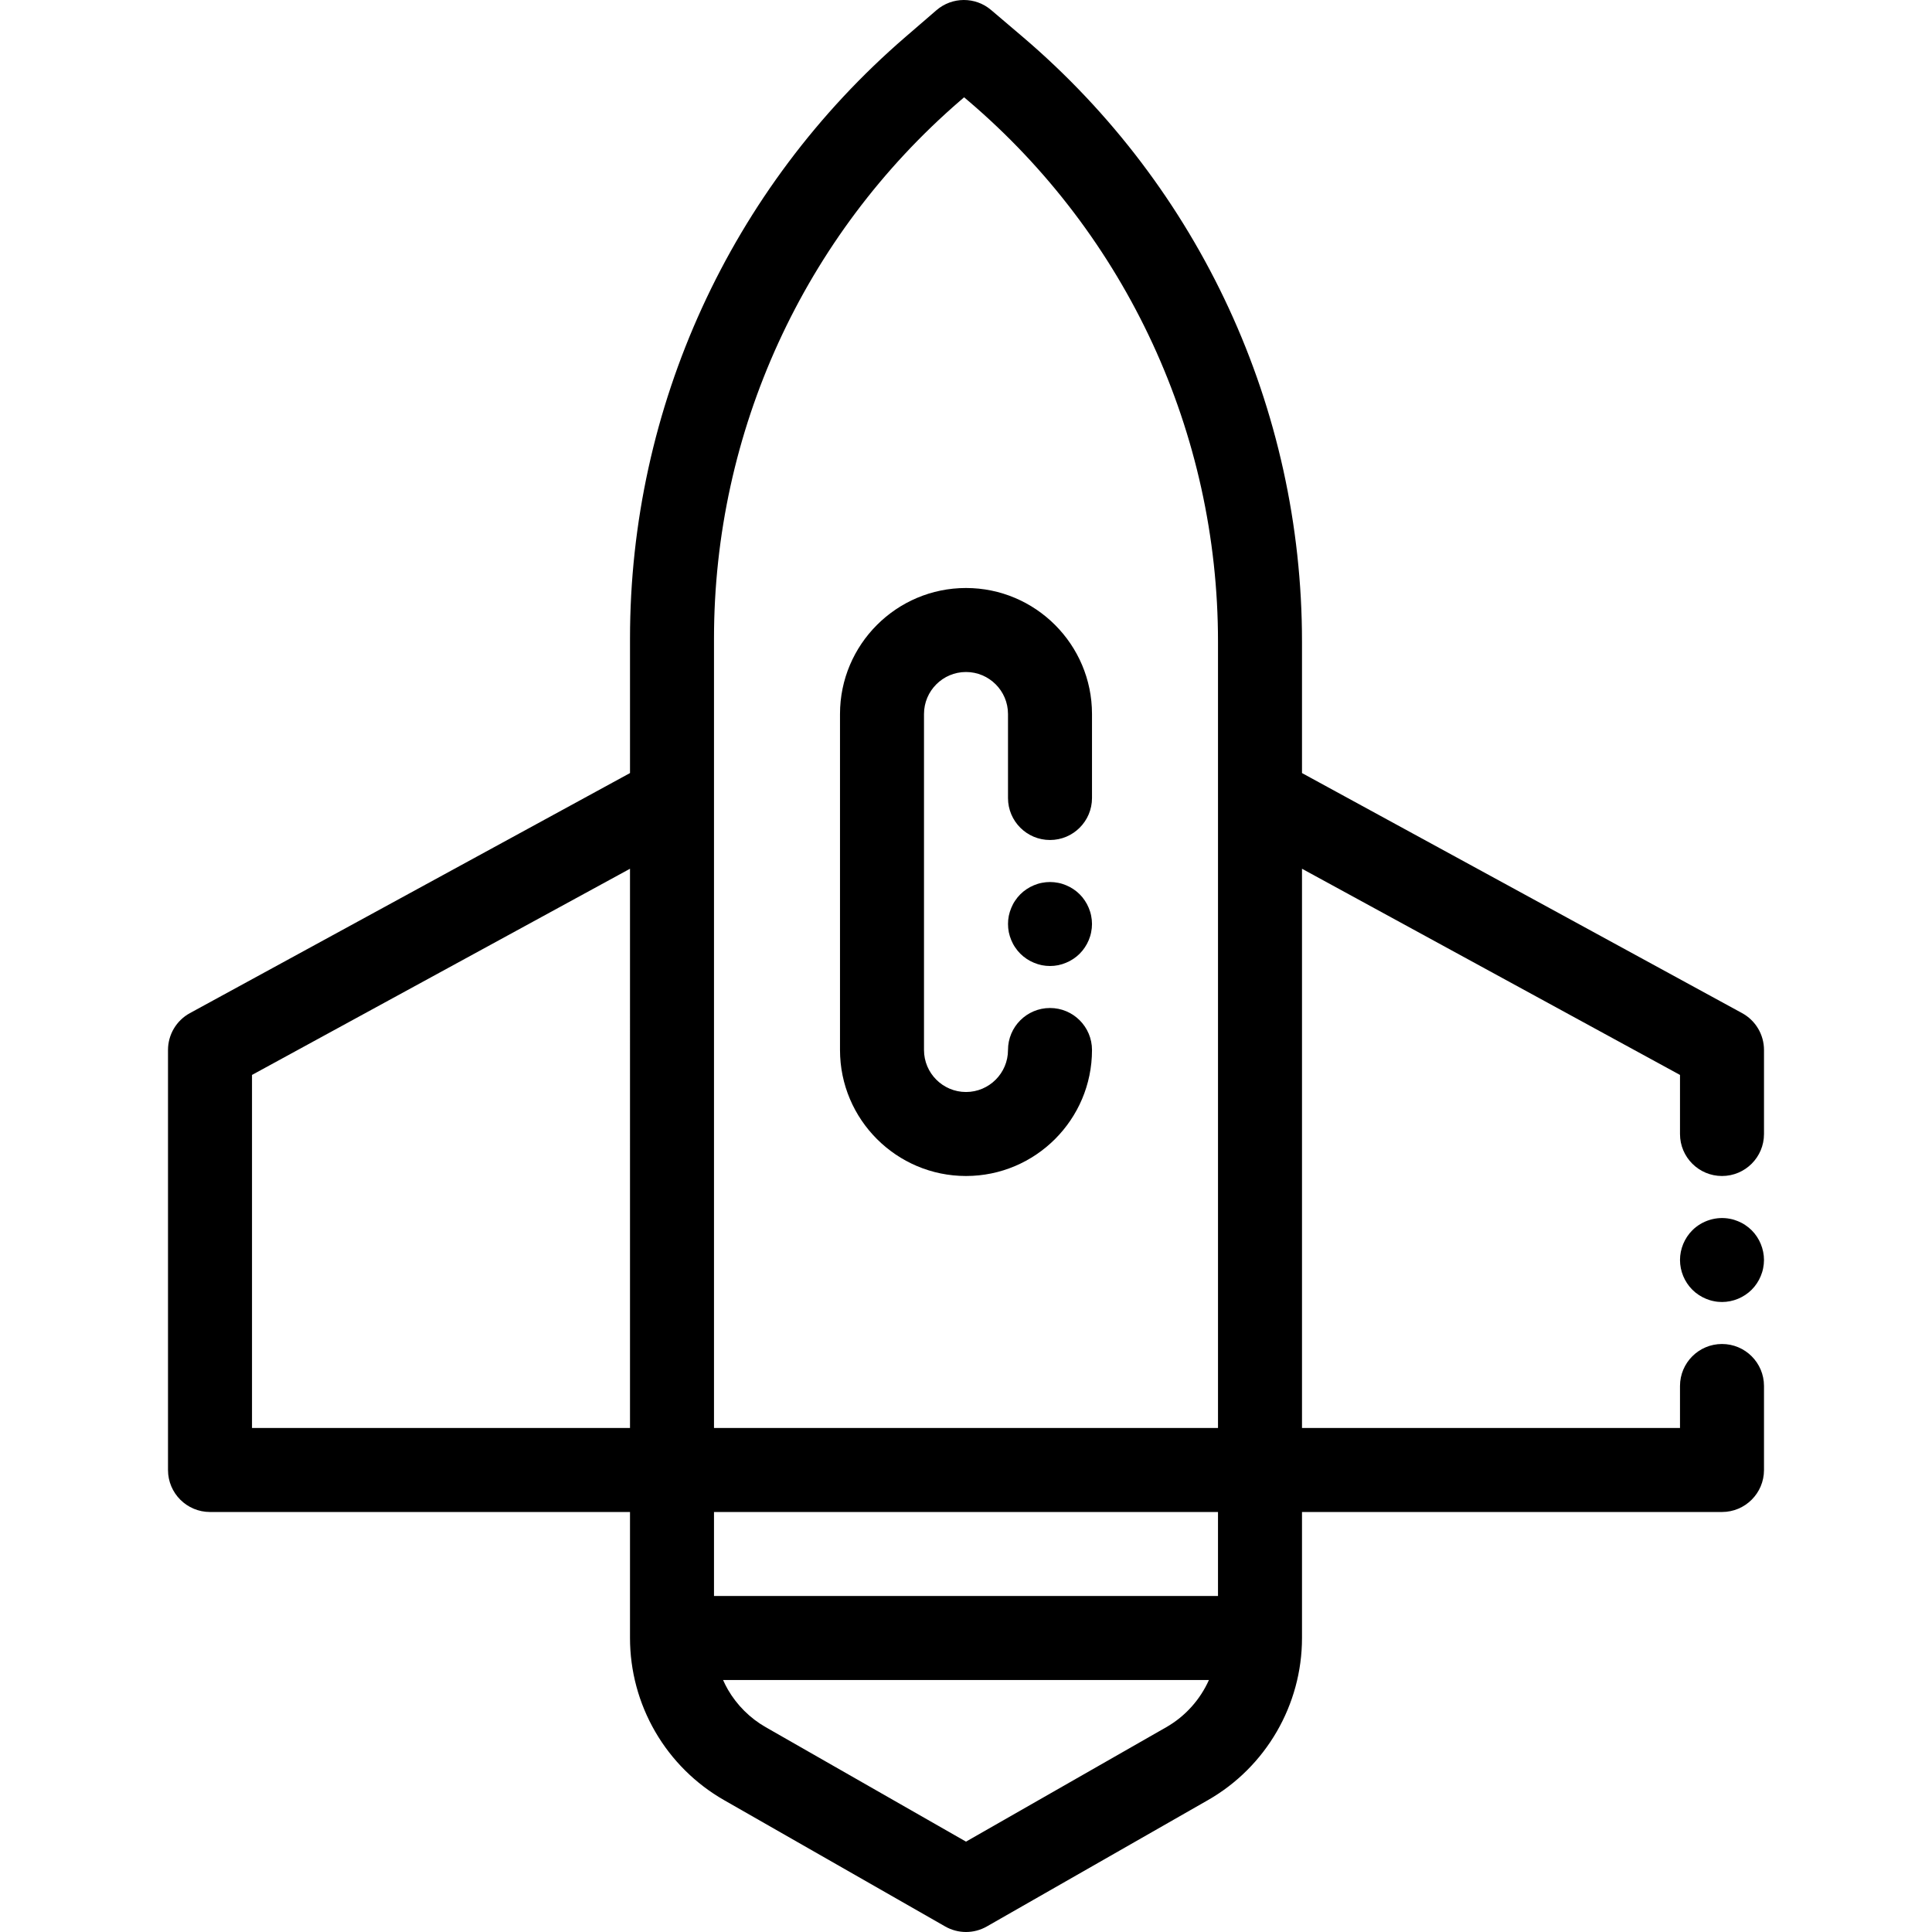 <?xml version="1.0" encoding="iso-8859-1"?>
<!-- Generator: Adobe Illustrator 19.0.0, SVG Export Plug-In . SVG Version: 6.00 Build 0)  -->
<svg version="1.1" id="Layer_1" xmlns="http://www.w3.org/2000/svg" xmlns:xlink="http://www.w3.org/1999/xlink" x="0px" y="0px"
	 viewBox="0 0 512 512" style="enable-background:new 0 0 512 512;" xml:space="preserve">
<g>
	<g>
		<path d="M456.348,311.652c6.146,0,11.13-4.983,11.13-11.13v-22.261c0-4.073-2.225-7.821-5.801-9.771l-116.634-63.618V170.04
			c0-61.814-26.998-120.248-74.077-160.322l-8.314-7.068c-4.177-3.553-10.323-3.532-14.48,0.052l-8.273,7.138
			c-46.355,40.028-72.942,98.11-72.942,159.353v35.677L50.323,268.49c-3.576,1.95-5.801,5.699-5.801,9.771v111.304
			c0,6.147,4.984,11.13,11.13,11.13h111.304v33.391c0,8.708,2.313,17.299,6.69,24.842s10.686,13.811,18.241,18.124l58.592,33.48
			c1.711,0.977,3.616,1.467,5.522,1.467c1.906,0,3.811-0.489,5.522-1.467l58.592-33.48c15.376-8.784,24.929-25.248,24.929-42.966
			v-33.391h111.304c6.146,0,11.13-4.983,11.13-11.13v-22.261c0-6.147-4.984-11.13-11.13-11.13s-11.13,4.983-11.13,11.13v11.13
			H345.043V230.229l100.174,54.64v15.653C445.217,306.669,450.202,311.652,456.348,311.652z M166.957,378.435H66.783v-93.567
			l100.174-54.64V378.435z M309.07,457.726L256,488.051l-53.073-30.327c-4.151-2.371-7.619-5.817-10.026-9.967
			c-0.477-0.824-0.897-1.675-1.284-2.539h128.765C318.055,450.398,314.146,454.825,309.07,457.726z M322.783,422.957H189.217
			v-22.261h133.565V422.957z M322.783,211.478v166.956H189.217V211.478v-42.285c0-54.767,23.776-106.709,65.228-142.502l1.052-0.907
			l1.046,0.889c42.096,35.833,66.239,88.087,66.239,143.366V211.478z"/>
	</g>
</g>
<g>
	<g>
		<path d="M467.255,331.743c-0.145-0.712-0.356-1.414-0.634-2.081c-0.277-0.679-0.622-1.325-1.023-1.926
			c-0.4-0.612-0.867-1.18-1.38-1.692c-0.512-0.512-1.08-0.979-1.692-1.38c-0.601-0.412-1.247-0.746-1.926-1.024
			c-0.668-0.278-1.368-0.501-2.08-0.634c-3.617-0.735-7.457,0.456-10.041,3.039c-2.07,2.07-3.261,4.942-3.261,7.869
			s1.19,5.799,3.261,7.869c0.512,0.512,1.08,0.979,1.693,1.38c0.601,0.401,1.245,0.746,1.924,1.024
			c0.669,0.278,1.369,0.501,2.081,0.634c0.712,0.156,1.447,0.223,2.17,0.223c2.927,0,5.799-1.191,7.868-3.261
			c0.513-0.512,0.981-1.08,1.38-1.692c0.401-0.601,0.746-1.247,1.024-1.926c0.278-0.668,0.501-1.369,0.634-2.081
			c0.145-0.712,0.223-1.447,0.223-2.17C467.477,333.19,467.399,332.455,467.255,331.743z"/>
	</g>
</g>
<g>
	<g>
		<path d="M278.261,222.609c6.146,0,11.13-4.983,11.13-11.13v-22.261c0-18.412-14.979-33.391-33.391-33.391
			c-18.412,0-33.391,14.979-33.391,33.391v89.043c0,18.412,14.979,33.391,33.391,33.391s33.391-14.979,33.391-33.391
			c0-6.147-4.984-11.13-11.13-11.13s-11.13,4.983-11.13,11.13c0,6.137-4.993,11.13-11.13,11.13s-11.13-4.993-11.13-11.13v-89.043
			c0-6.137,4.993-11.13,11.13-11.13s11.13,4.993,11.13,11.13v22.261C267.13,217.626,272.115,222.609,278.261,222.609z"/>
	</g>
</g>
<g>
	<g>
		<path d="M289.169,242.699c-0.134-0.712-0.356-1.414-0.634-2.081c-0.278-0.679-0.623-1.325-1.024-1.926
			c-0.4-0.612-0.867-1.18-1.38-1.692c-0.512-0.512-1.08-0.979-1.692-1.38c-0.601-0.401-1.247-0.746-1.926-1.024
			c-0.668-0.278-1.368-0.501-2.08-0.634c-1.436-0.289-2.905-0.289-4.341,0c-0.712,0.134-1.414,0.356-2.081,0.634
			c-0.679,0.278-1.323,0.623-1.924,1.024c-0.613,0.401-1.181,0.868-1.693,1.38c-0.512,0.512-0.979,1.08-1.38,1.692
			c-0.412,0.601-0.746,1.247-1.024,1.926c-0.278,0.668-0.501,1.369-0.646,2.081c-0.145,0.712-0.21,1.447-0.21,2.17
			c0,0.723,0.067,1.458,0.21,2.17c0.145,0.712,0.367,1.414,0.646,2.093c0.278,0.668,0.612,1.313,1.024,1.914
			c0.401,0.612,0.868,1.18,1.38,1.692c0.512,0.512,1.08,0.979,1.693,1.38c0.601,0.401,1.246,0.746,1.924,1.024
			c0.669,0.278,1.369,0.501,2.081,0.646s1.447,0.212,2.17,0.212c0.722,0,1.458-0.067,2.17-0.212s1.414-0.367,2.08-0.646
			c0.679-0.278,1.325-0.623,1.926-1.024c0.612-0.401,1.18-0.868,1.692-1.38c0.513-0.512,0.981-1.08,1.38-1.692
			c0.401-0.601,0.746-1.247,1.024-1.914c0.278-0.679,0.501-1.38,0.634-2.093c0.145-0.712,0.223-1.447,0.223-2.17
			C289.391,244.146,289.313,243.411,289.169,242.699z"/>
	</g>
</g>
<g>
</g>
<g>
</g>
<g>
</g>
<g>
</g>
<g>
</g>
<g>
</g>
<g>
</g>
<g>
</g>
<g>
</g>
<g>
</g>
<g>
</g>
<g>
</g>
<g>
</g>
<g>
</g>
<g>
</g>
</svg>
